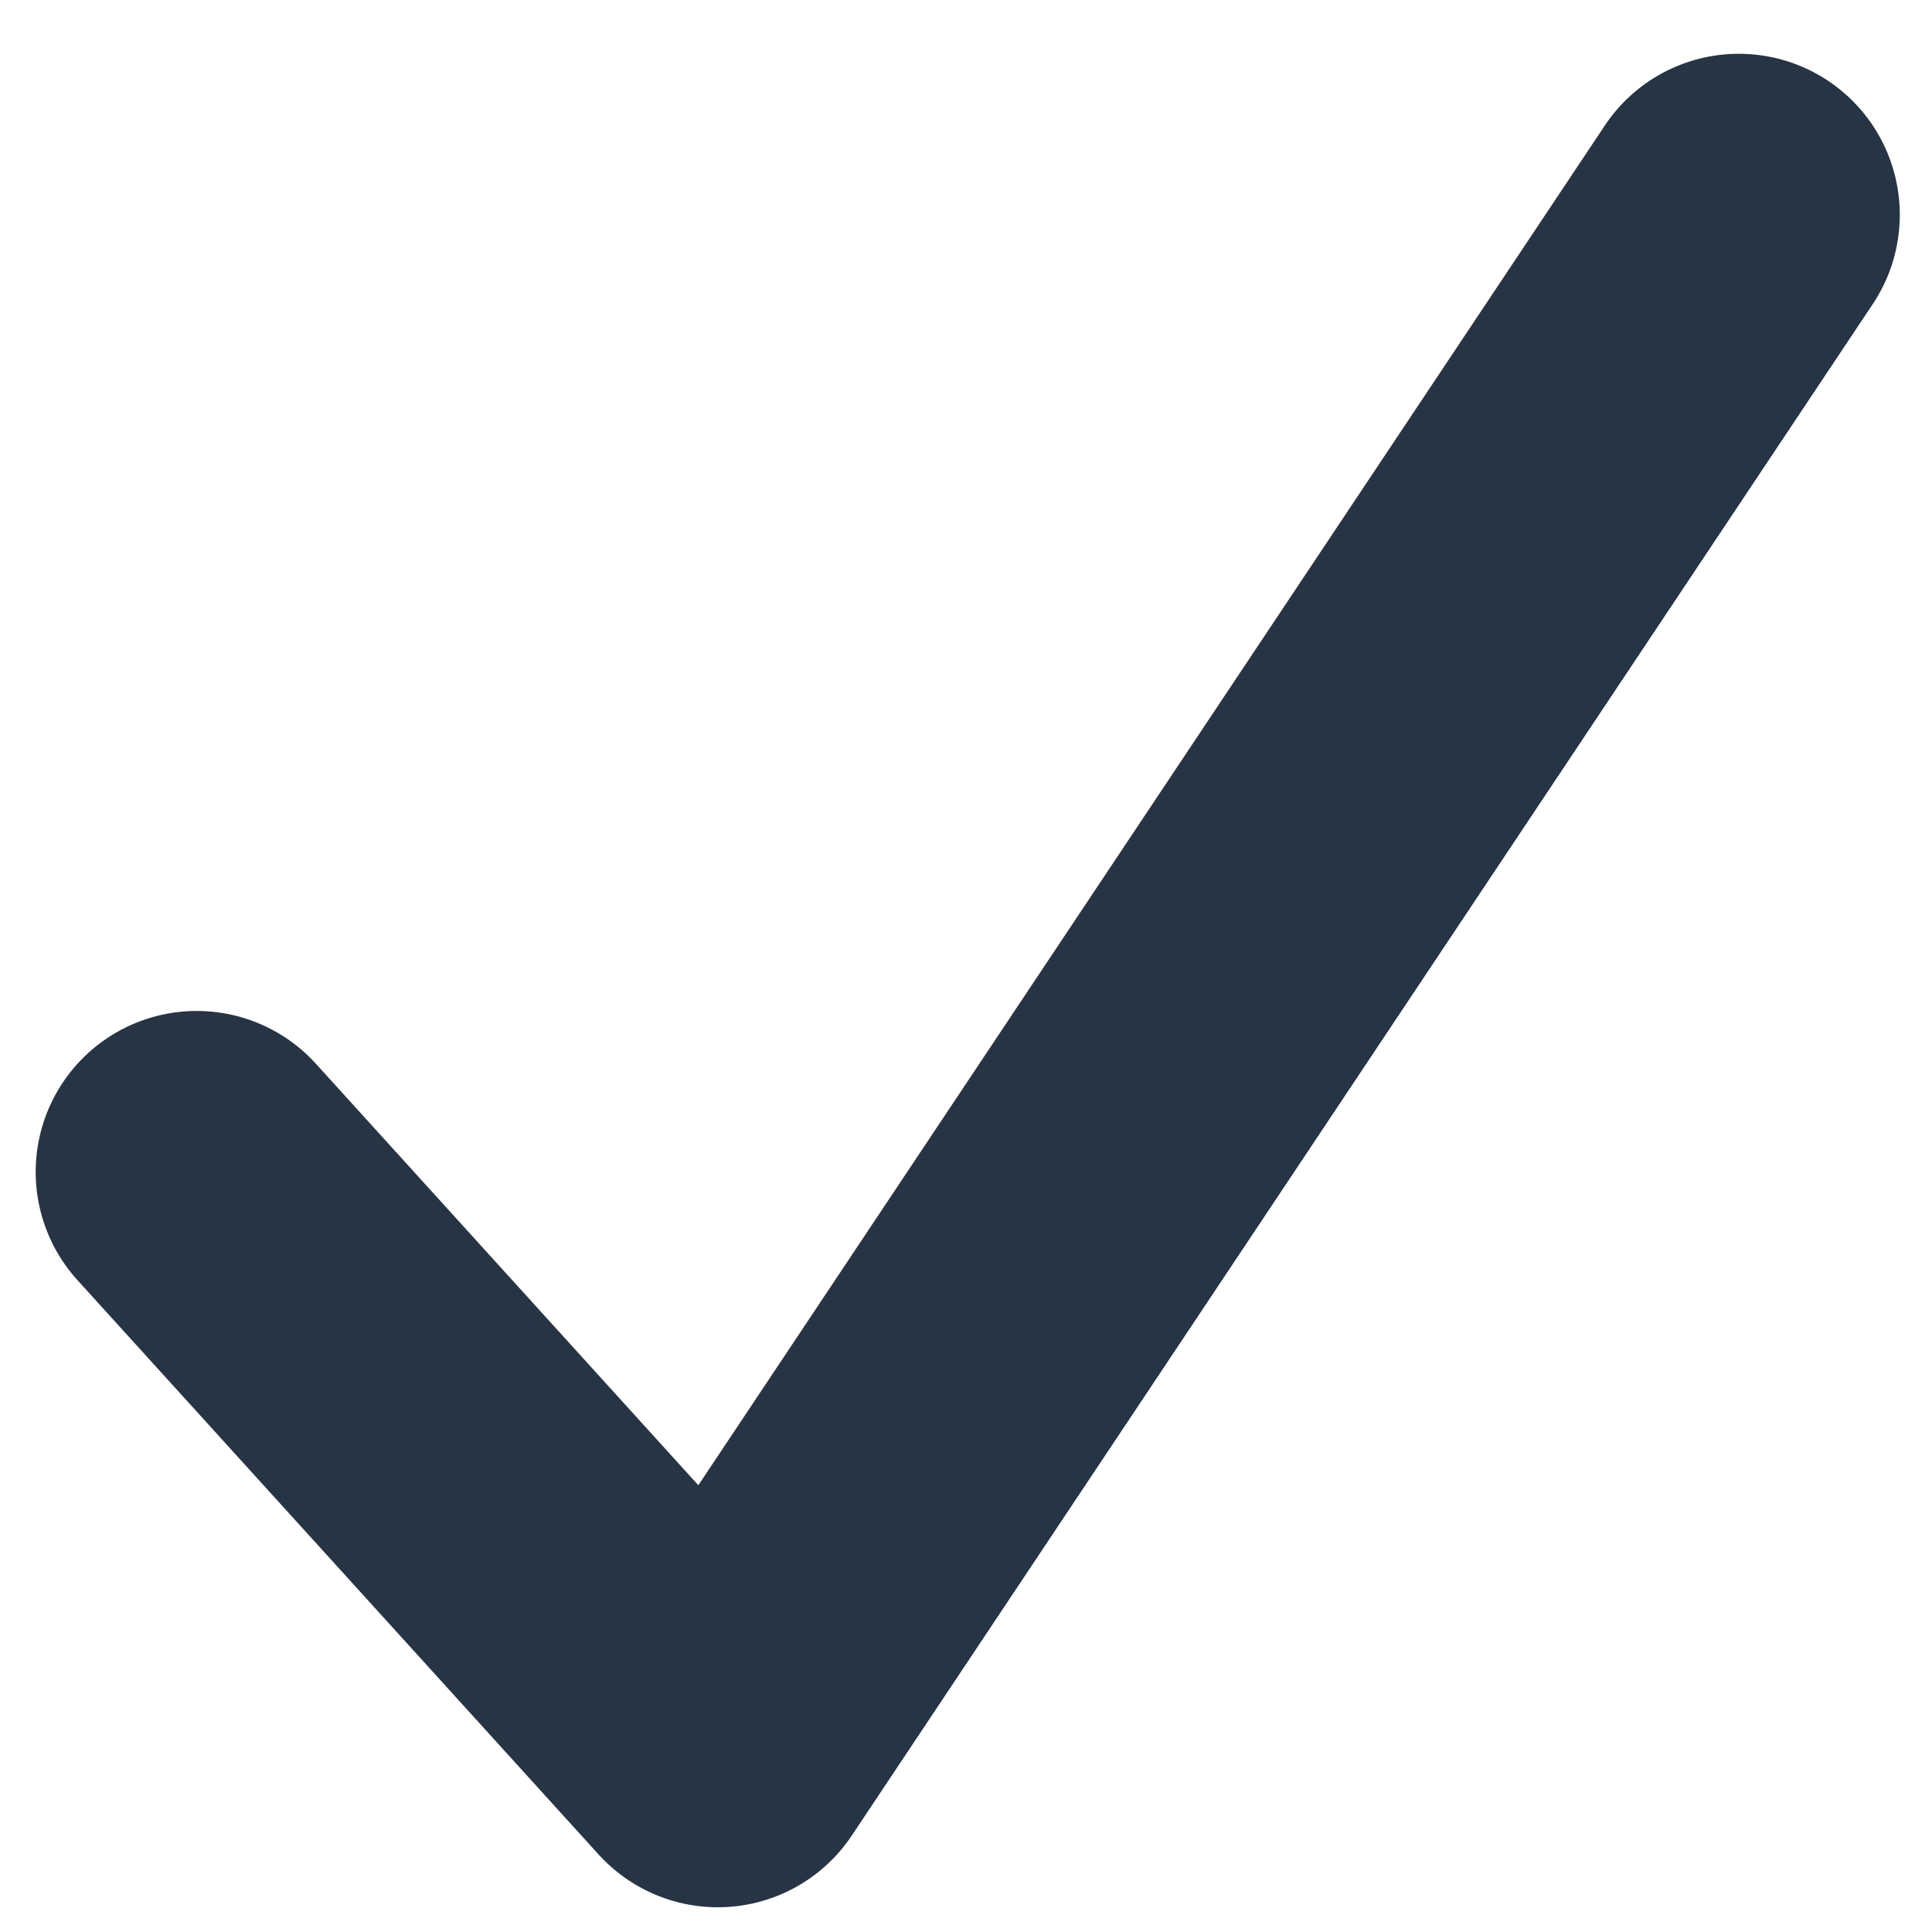 <?xml version="1.0" encoding="UTF-8"?> <svg xmlns="http://www.w3.org/2000/svg" width="30" height="30" viewBox="0 0 30 30" fill="none"> <path d="M3.054 18.198L11.146 27.116L27 3.335" stroke="#273444" stroke-width="5" stroke-linecap="round" stroke-linejoin="round"></path> </svg> 
